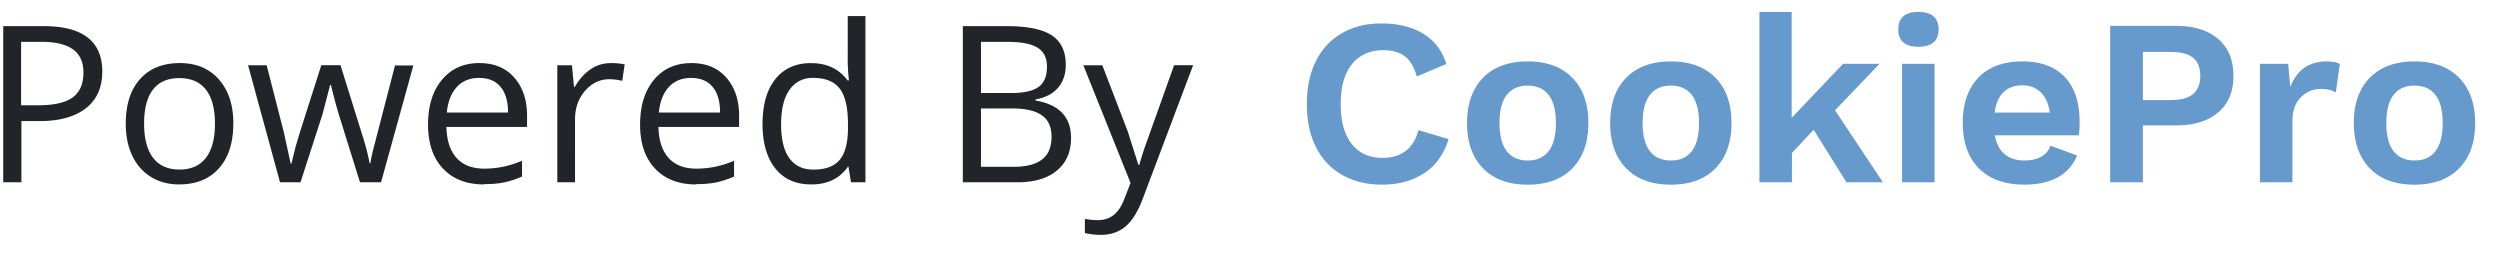 <svg xmlns="http://www.w3.org/2000/svg" width="96" height="10"><path d="M3.927 2.75c0 .607-.207 1.074-.62 1.4s-1.007.5-1.778.5H.822V7H.124V1.004H1.68c1.498 0 2.248.582 2.248 1.747zM.822 4.043h.628c.618 0 1.065-.1 1.34-.3s.414-.52.414-.96c0-.396-.13-.692-.4-.886s-.664-.29-1.214-.29H.81v2.436zm8.137.705c0 .733-.185 1.305-.554 1.717s-.88.617-1.53.617c-.402 0-.76-.094-1.07-.283s-.552-.46-.722-.812-.254-.766-.254-1.24c0-.733.183-1.304.55-1.712s.875-.613 1.526-.613c.63 0 1.13.21 1.5.628s.556.984.556 1.698zm-3.425 0c0 .574.115 1.012.345 1.312s.567.45 1.013.45.784-.15 1.015-.45.347-.738.347-1.315c0-.57-.116-1.006-.347-1.302S7.335 3 6.884 3c-.446 0-.782.146-1.01.44s-.34.73-.34 1.308zM13.824 7L13 4.363a22.35 22.35 0 01-.291-1.099h-.033l-.287 1.107L11.54 7h-.787L9.525 2.505h.714l.662 2.58.26 1.194h.033l.146-.605.174-.59.824-2.58h.738l.804 2.58c.153.47.257.865.312 1.185h.033c.01-.098.04-.25.088-.455l.855-3.3h.705L14.632 7h-.808zm4.762.082c-.664 0-1.19-.202-1.573-.607s-.576-.967-.576-1.686c0-.725.178-1.3.535-1.727s.836-.64 1.438-.64c.563 0 1.01.185 1.337.556s.492.86.492 1.466v.43h-3.097c.014.528.147.928.4 1.202s.61.4 1.068.4a3.62 3.62 0 001.436-.304v.607c-.24.104-.468.178-.683.224s-.474.068-.777.068zm-.185-4.09c-.36 0-.65.118-.863.353s-.34.56-.38.976h2.35c0-.43-.096-.758-.287-.986s-.465-.342-.82-.342zm5.05-.57c.2 0 .38.016.537.05l-.094.632a2.32 2.32 0 00-.492-.062c-.364 0-.675.148-.933.443s-.388.663-.388 1.103V7h-.68V2.505h.562l.078.833h.033c.167-.293.368-.518.603-.677s.494-.238.775-.238zm3.277 4.66c-.664 0-1.19-.202-1.573-.607s-.576-.967-.576-1.686c0-.725.178-1.3.535-1.727s.836-.64 1.438-.64c.563 0 1.01.185 1.337.556s.492.86.492 1.466v.43h-3.097c.014.528.147.928.4 1.202s.61.4 1.068.4a3.62 3.62 0 001.436-.304v.607c-.24.104-.468.178-.683.224s-.474.068-.777.068zm-.185-4.09c-.36 0-.65.118-.863.353s-.34.56-.38.976h2.35c0-.43-.096-.758-.287-.986s-.465-.342-.82-.342zM32.6 6.397h-.037c-.314.457-.785.685-1.41.685-.588 0-1.045-.2-1.372-.603s-.5-.973-.5-1.714.164-1.317.492-1.727.785-.615 1.37-.615c.6 0 1.077.22 1.403.664h.053l-.03-.324-.016-.316V.618h.68V7h-.554l-.1-.603zm-1.362.115c.465 0 .802-.126 1.01-.38s.314-.66.314-1.224v-.144c0-.637-.106-1.092-.318-1.364s-.55-.408-1.015-.408a1.04 1.04 0 00-.917.466c-.212.3-.318.75-.318 1.315 0 .574.105 1.008.316 1.3s.52.44.927.44zm5.734-5.508h1.694c.796 0 1.37.12 1.727.357s.533.614.533 1.128c0 .355-.1.65-.297.88s-.487.38-.867.45v.04c.91.156 1.366.634 1.366 1.436 0 .536-.18.954-.543 1.255s-.87.45-1.52.45h-2.092V1.004zm.697 2.568h1.148c.492 0 .846-.077 1.062-.232s.324-.415.324-.78c0-.336-.12-.58-.36-.728s-.623-.224-1.148-.224H37.67V3.57zm0 .59v2.244h1.25c.484 0 .848-.094 1.093-.28s.367-.48.367-.88c0-.372-.125-.645-.375-.82s-.63-.262-1.142-.262H37.67zm3.93-1.657h.73l.984 2.563.402 1.267h.033a11.71 11.71 0 01.224-.716l1.114-3.115h.73l-1.932 5.12c-.19.506-.415.865-.67 1.077s-.57.318-.94.318a2.74 2.74 0 01-.615-.07v-.546c.15.033.32.05.504.05.468 0 .8-.262 1-.787l.25-.64-1.813-4.52z" fill="#212529"/><path d="M55.624 5.344c-.176.576-.488 1.012-.937 1.306s-.986.44-1.61.44c-.588 0-1.1-.124-1.538-.373s-.772-.605-1.006-1.07-.35-1.015-.35-1.652.117-1.188.35-1.652.567-.82 1-1.07S52.475.9 53.057.9c.625 0 1.154.13 1.588.39s.733.65.896 1.165l-1.137.482c-.097-.358-.25-.616-.455-.773s-.485-.237-.837-.237c-.5 0-.908.18-1.197.537s-.432.868-.432 1.53.14 1.17.42 1.53.673.537 1.183.537c.734 0 1.195-.355 1.383-1.065l1.156.346zm3.04-2.985c.734 0 1.306.21 1.715.628s.614.998.614 1.738-.205 1.32-.614 1.738-.98.628-1.715.628-1.306-.21-1.715-.628-.614-.998-.614-1.738.205-1.32.614-1.738.98-.628 1.715-.628zm0 .928c-.352 0-.62.12-.805.36s-.278.6-.278 1.078.093.84.278 1.078.453.36.805.36.62-.12.805-.36.278-.6.278-1.078-.093-.84-.278-1.078-.453-.36-.805-.36zm5.496-.928c.734 0 1.306.21 1.715.628s.614.998.614 1.738-.205 1.32-.614 1.738-.98.628-1.715.628-1.306-.21-1.715-.628-.614-.998-.614-1.738.205-1.32.614-1.738.98-.628 1.715-.628zm0 .928c-.352 0-.62.12-.805.36s-.278.6-.278 1.078.093.84.278 1.078.453.36.805.36.62-.12.805-.36.278-.6.278-1.078-.093-.84-.278-1.078-.453-.36-.805-.36zm5.478 1.702l-.828.883V7h-1.247V.457H68.8v4.068l1.975-2.075h1.4l-1.71 1.784L72.304 7h-1.4l-1.256-2.01zm4.03-3.194c-.516 0-.773-.22-.773-.664 0-.45.258-.673.773-.673s.773.224.773.673c0 .443-.258.664-.773.664zM74.288 7H73.04V2.45h1.247V7zm5.57-2.293a3.23 3.23 0 01-.036.491H76.6c.127.643.507.965 1.138.965.26 0 .476-.05.646-.146s.288-.237.355-.42l1.02.373a1.61 1.61 0 01-.733.833c-.343.19-.772.287-1.288.287-.752 0-1.335-.208-1.747-.623s-.62-.996-.62-1.743.2-1.327.6-1.743.965-.623 1.693-.623c.704 0 1.245.203 1.624.6s.57.986.57 1.738zm-2.202-1.43c-.303 0-.544.088-.723.264s-.293.437-.34.783h2.12c-.05-.34-.164-.6-.346-.778s-.42-.268-.7-.268zM83.552.994c.698 0 1.24.168 1.63.505s.582.81.582 1.424c0 .595-.194 1.06-.582 1.392s-.93.5-1.63.5h-1.265V7H81.03V.994h2.52zm-.19 2.848c.388 0 .673-.077.855-.232s.273-.387.273-.696-.09-.54-.273-.692-.467-.227-.855-.227h-1.074v1.847h1.074zm5.997-1.483c.212 0 .376.033.49.1l-.155 1.092c-.14-.09-.33-.136-.573-.136a1.05 1.05 0 00-.769.323c-.215.215-.323.517-.323.905V7h-1.247V2.45h1.083l.082.892c.25-.655.72-.983 1.4-.983zm3.358 0c.734 0 1.306.21 1.715.628s.614.998.614 1.738-.205 1.32-.614 1.738-.98.628-1.715.628S91.4 6.882 91 6.463s-.614-.998-.614-1.738.205-1.32.614-1.738.98-.628 1.715-.628zm0 .928c-.352 0-.62.12-.805.36s-.278.6-.278 1.078.093.84.278 1.078.453.36.805.36.62-.12.805-.36.278-.6.278-1.078-.093-.84-.278-1.078-.453-.36-.805-.36z" fill="#69c"/></svg>